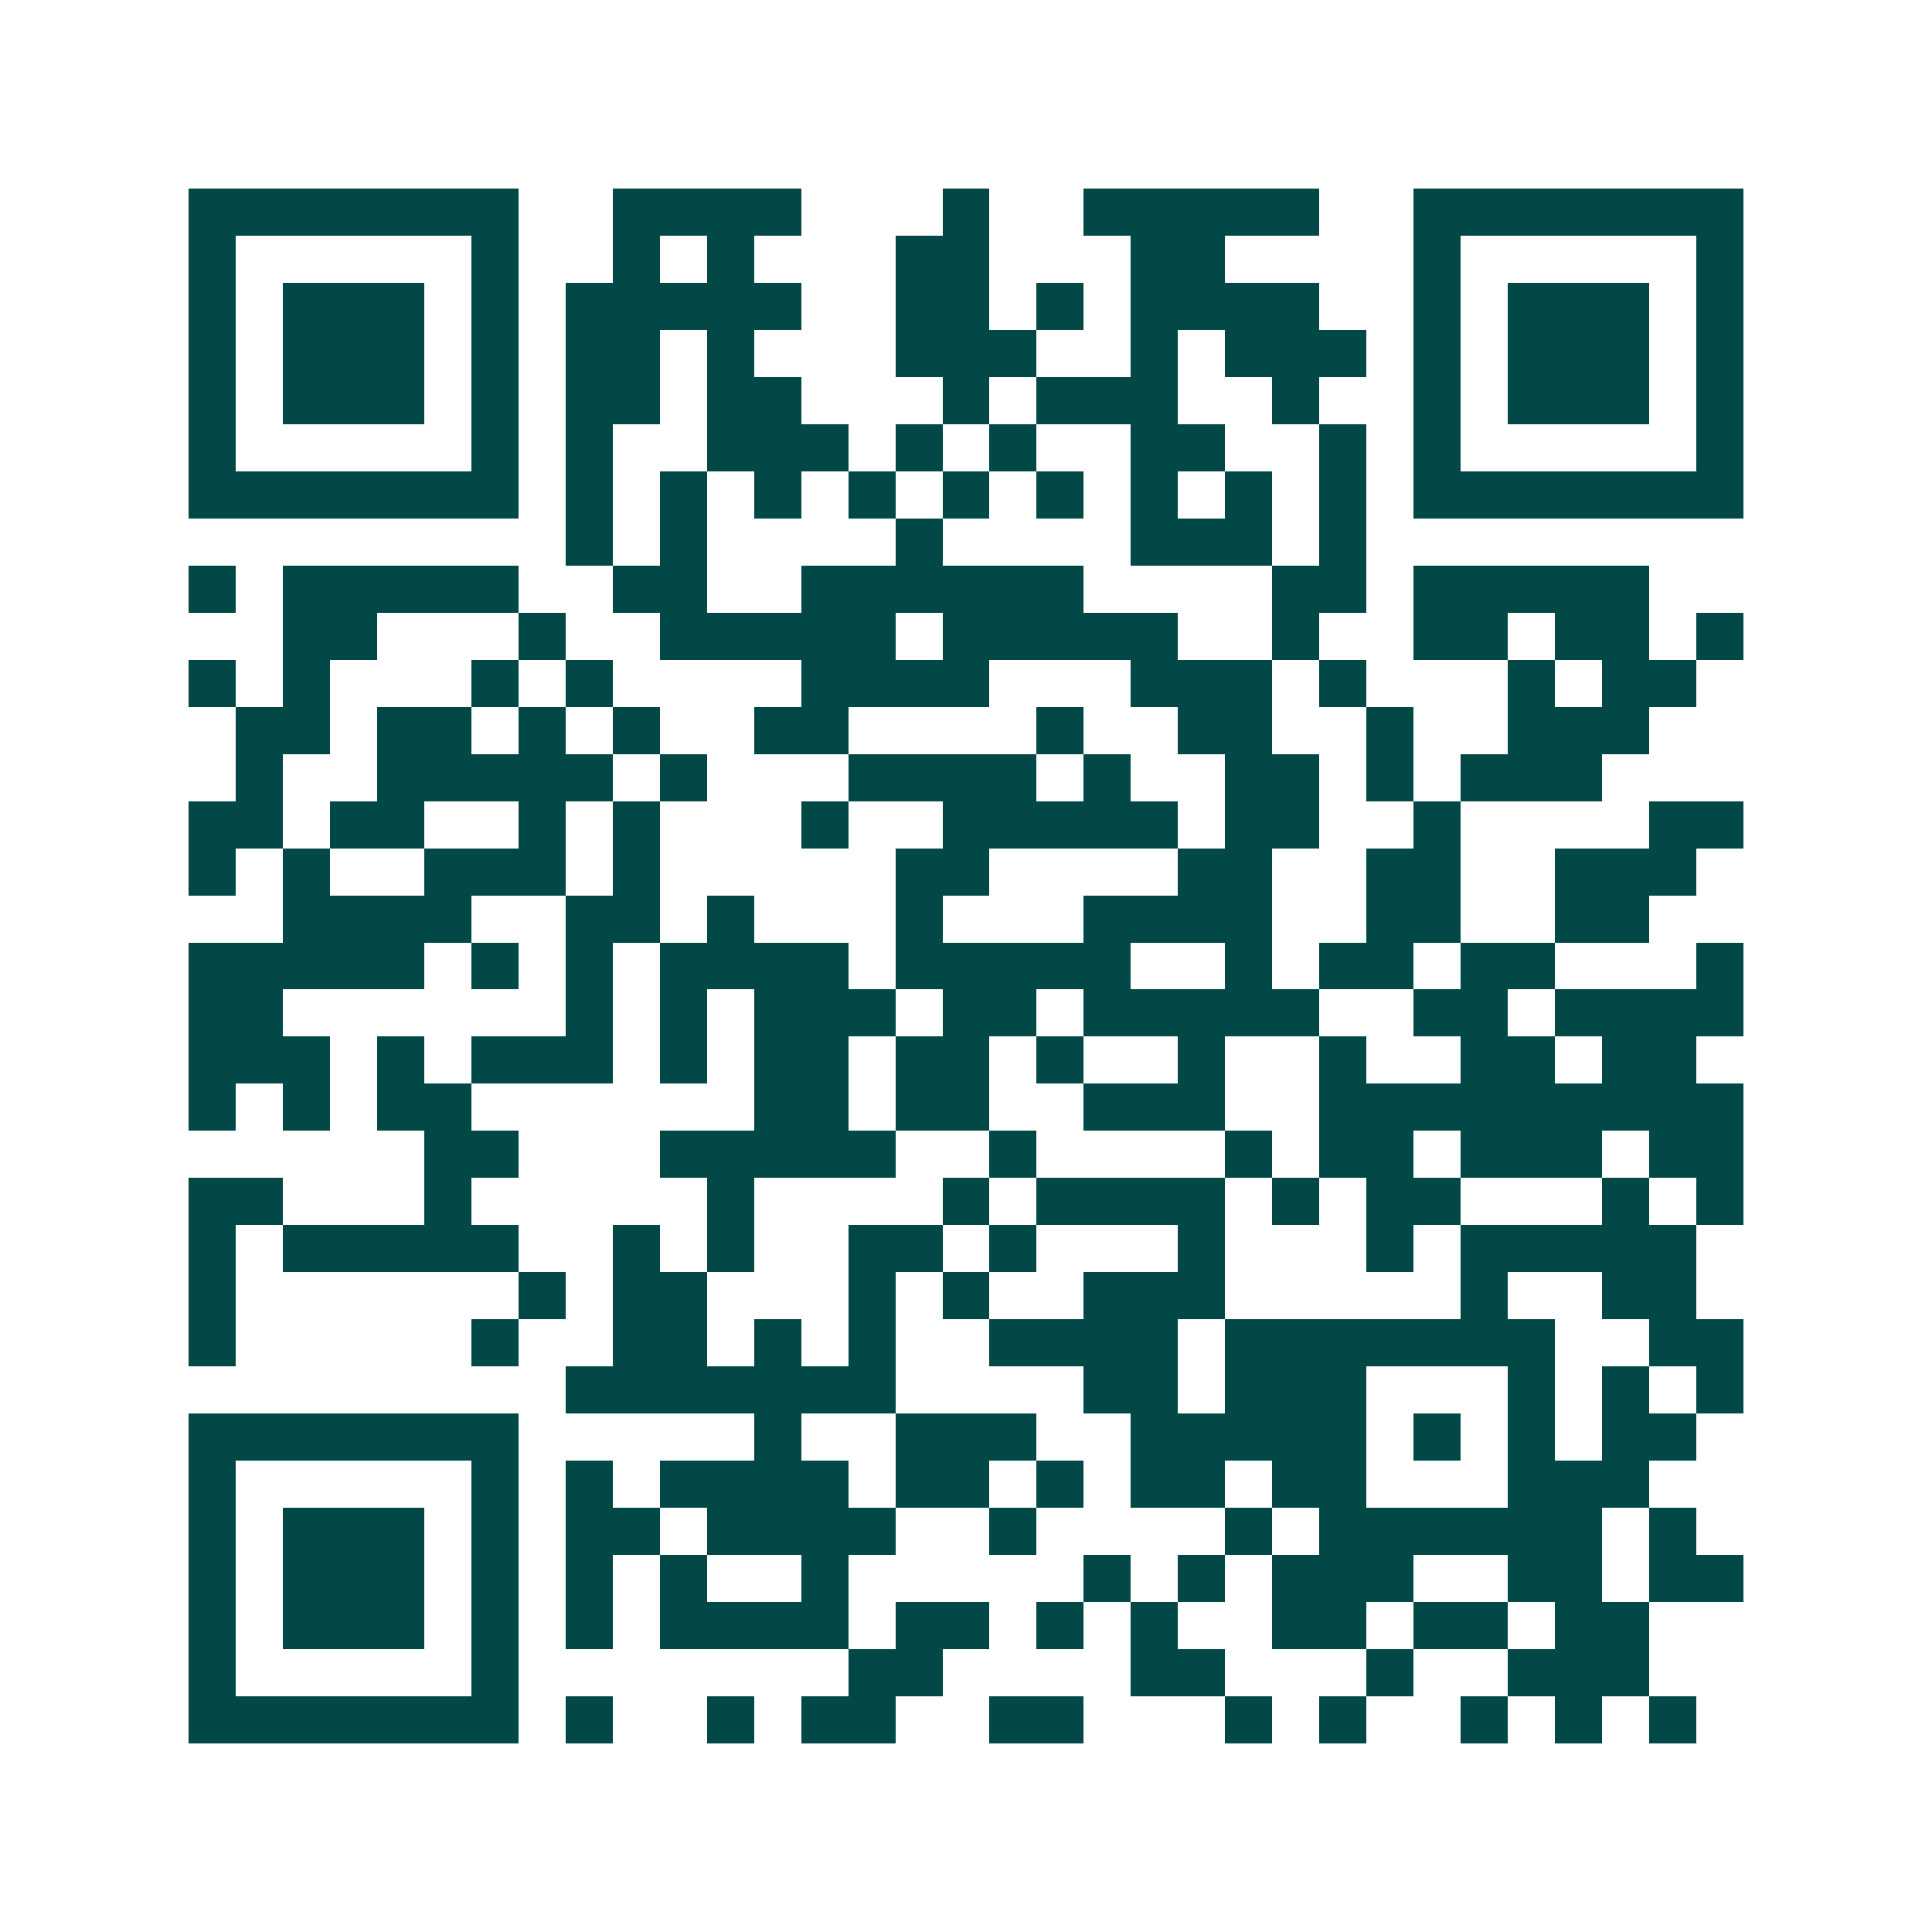 <svg xmlns="http://www.w3.org/2000/svg" width="200" height="200" viewBox="0 0 41 41" shape-rendering="crispEdges"><path fill="#ffffff" d="M0 0h41v41H0z"/><path stroke="#014847" d="M4 4.5h7m2 0h4m3 0h1m2 0h5m2 0h7M4 5.5h1m5 0h1m2 0h1m1 0h1m3 0h2m3 0h2m4 0h1m5 0h1M4 6.5h1m1 0h3m1 0h1m1 0h5m2 0h2m1 0h1m1 0h4m2 0h1m1 0h3m1 0h1M4 7.5h1m1 0h3m1 0h1m1 0h2m1 0h1m3 0h3m2 0h1m1 0h3m1 0h1m1 0h3m1 0h1M4 8.5h1m1 0h3m1 0h1m1 0h2m1 0h2m3 0h1m1 0h3m2 0h1m2 0h1m1 0h3m1 0h1M4 9.5h1m5 0h1m1 0h1m2 0h3m1 0h1m1 0h1m2 0h2m2 0h1m1 0h1m5 0h1M4 10.5h7m1 0h1m1 0h1m1 0h1m1 0h1m1 0h1m1 0h1m1 0h1m1 0h1m1 0h1m1 0h7M12 11.5h1m1 0h1m4 0h1m4 0h3m1 0h1M4 12.5h1m1 0h5m2 0h2m2 0h6m4 0h2m1 0h5M6 13.5h2m3 0h1m2 0h5m1 0h5m2 0h1m2 0h2m1 0h2m1 0h1M4 14.5h1m1 0h1m3 0h1m1 0h1m4 0h4m3 0h3m1 0h1m3 0h1m1 0h2M5 15.5h2m1 0h2m1 0h1m1 0h1m2 0h2m4 0h1m2 0h2m2 0h1m2 0h3M5 16.5h1m2 0h5m1 0h1m3 0h4m1 0h1m2 0h2m1 0h1m1 0h3M4 17.5h2m1 0h2m2 0h1m1 0h1m3 0h1m2 0h5m1 0h2m2 0h1m4 0h2M4 18.5h1m1 0h1m2 0h3m1 0h1m5 0h2m4 0h2m2 0h2m2 0h3M6 19.5h4m2 0h2m1 0h1m3 0h1m3 0h4m2 0h2m2 0h2M4 20.5h5m1 0h1m1 0h1m1 0h4m1 0h5m2 0h1m1 0h2m1 0h2m3 0h1M4 21.5h2m6 0h1m1 0h1m1 0h3m1 0h2m1 0h5m2 0h2m1 0h4M4 22.5h3m1 0h1m1 0h3m1 0h1m1 0h2m1 0h2m1 0h1m2 0h1m2 0h1m2 0h2m1 0h2M4 23.5h1m1 0h1m1 0h2m6 0h2m1 0h2m2 0h3m2 0h9M9 24.5h2m3 0h5m2 0h1m4 0h1m1 0h2m1 0h3m1 0h2M4 25.5h2m3 0h1m5 0h1m4 0h1m1 0h4m1 0h1m1 0h2m3 0h1m1 0h1M4 26.5h1m1 0h5m2 0h1m1 0h1m2 0h2m1 0h1m3 0h1m3 0h1m1 0h5M4 27.5h1m6 0h1m1 0h2m3 0h1m1 0h1m2 0h3m5 0h1m2 0h2M4 28.5h1m5 0h1m2 0h2m1 0h1m1 0h1m2 0h4m1 0h7m2 0h2M12 29.5h7m4 0h2m1 0h3m3 0h1m1 0h1m1 0h1M4 30.5h7m5 0h1m2 0h3m2 0h5m1 0h1m1 0h1m1 0h2M4 31.5h1m5 0h1m1 0h1m1 0h4m1 0h2m1 0h1m1 0h2m1 0h2m3 0h3M4 32.5h1m1 0h3m1 0h1m1 0h2m1 0h4m2 0h1m4 0h1m1 0h6m1 0h1M4 33.5h1m1 0h3m1 0h1m1 0h1m1 0h1m2 0h1m5 0h1m1 0h1m1 0h3m2 0h2m1 0h2M4 34.5h1m1 0h3m1 0h1m1 0h1m1 0h4m1 0h2m1 0h1m1 0h1m2 0h2m1 0h2m1 0h2M4 35.5h1m5 0h1m7 0h2m4 0h2m3 0h1m2 0h3M4 36.5h7m1 0h1m2 0h1m1 0h2m2 0h2m3 0h1m1 0h1m2 0h1m1 0h1m1 0h1"/></svg>
